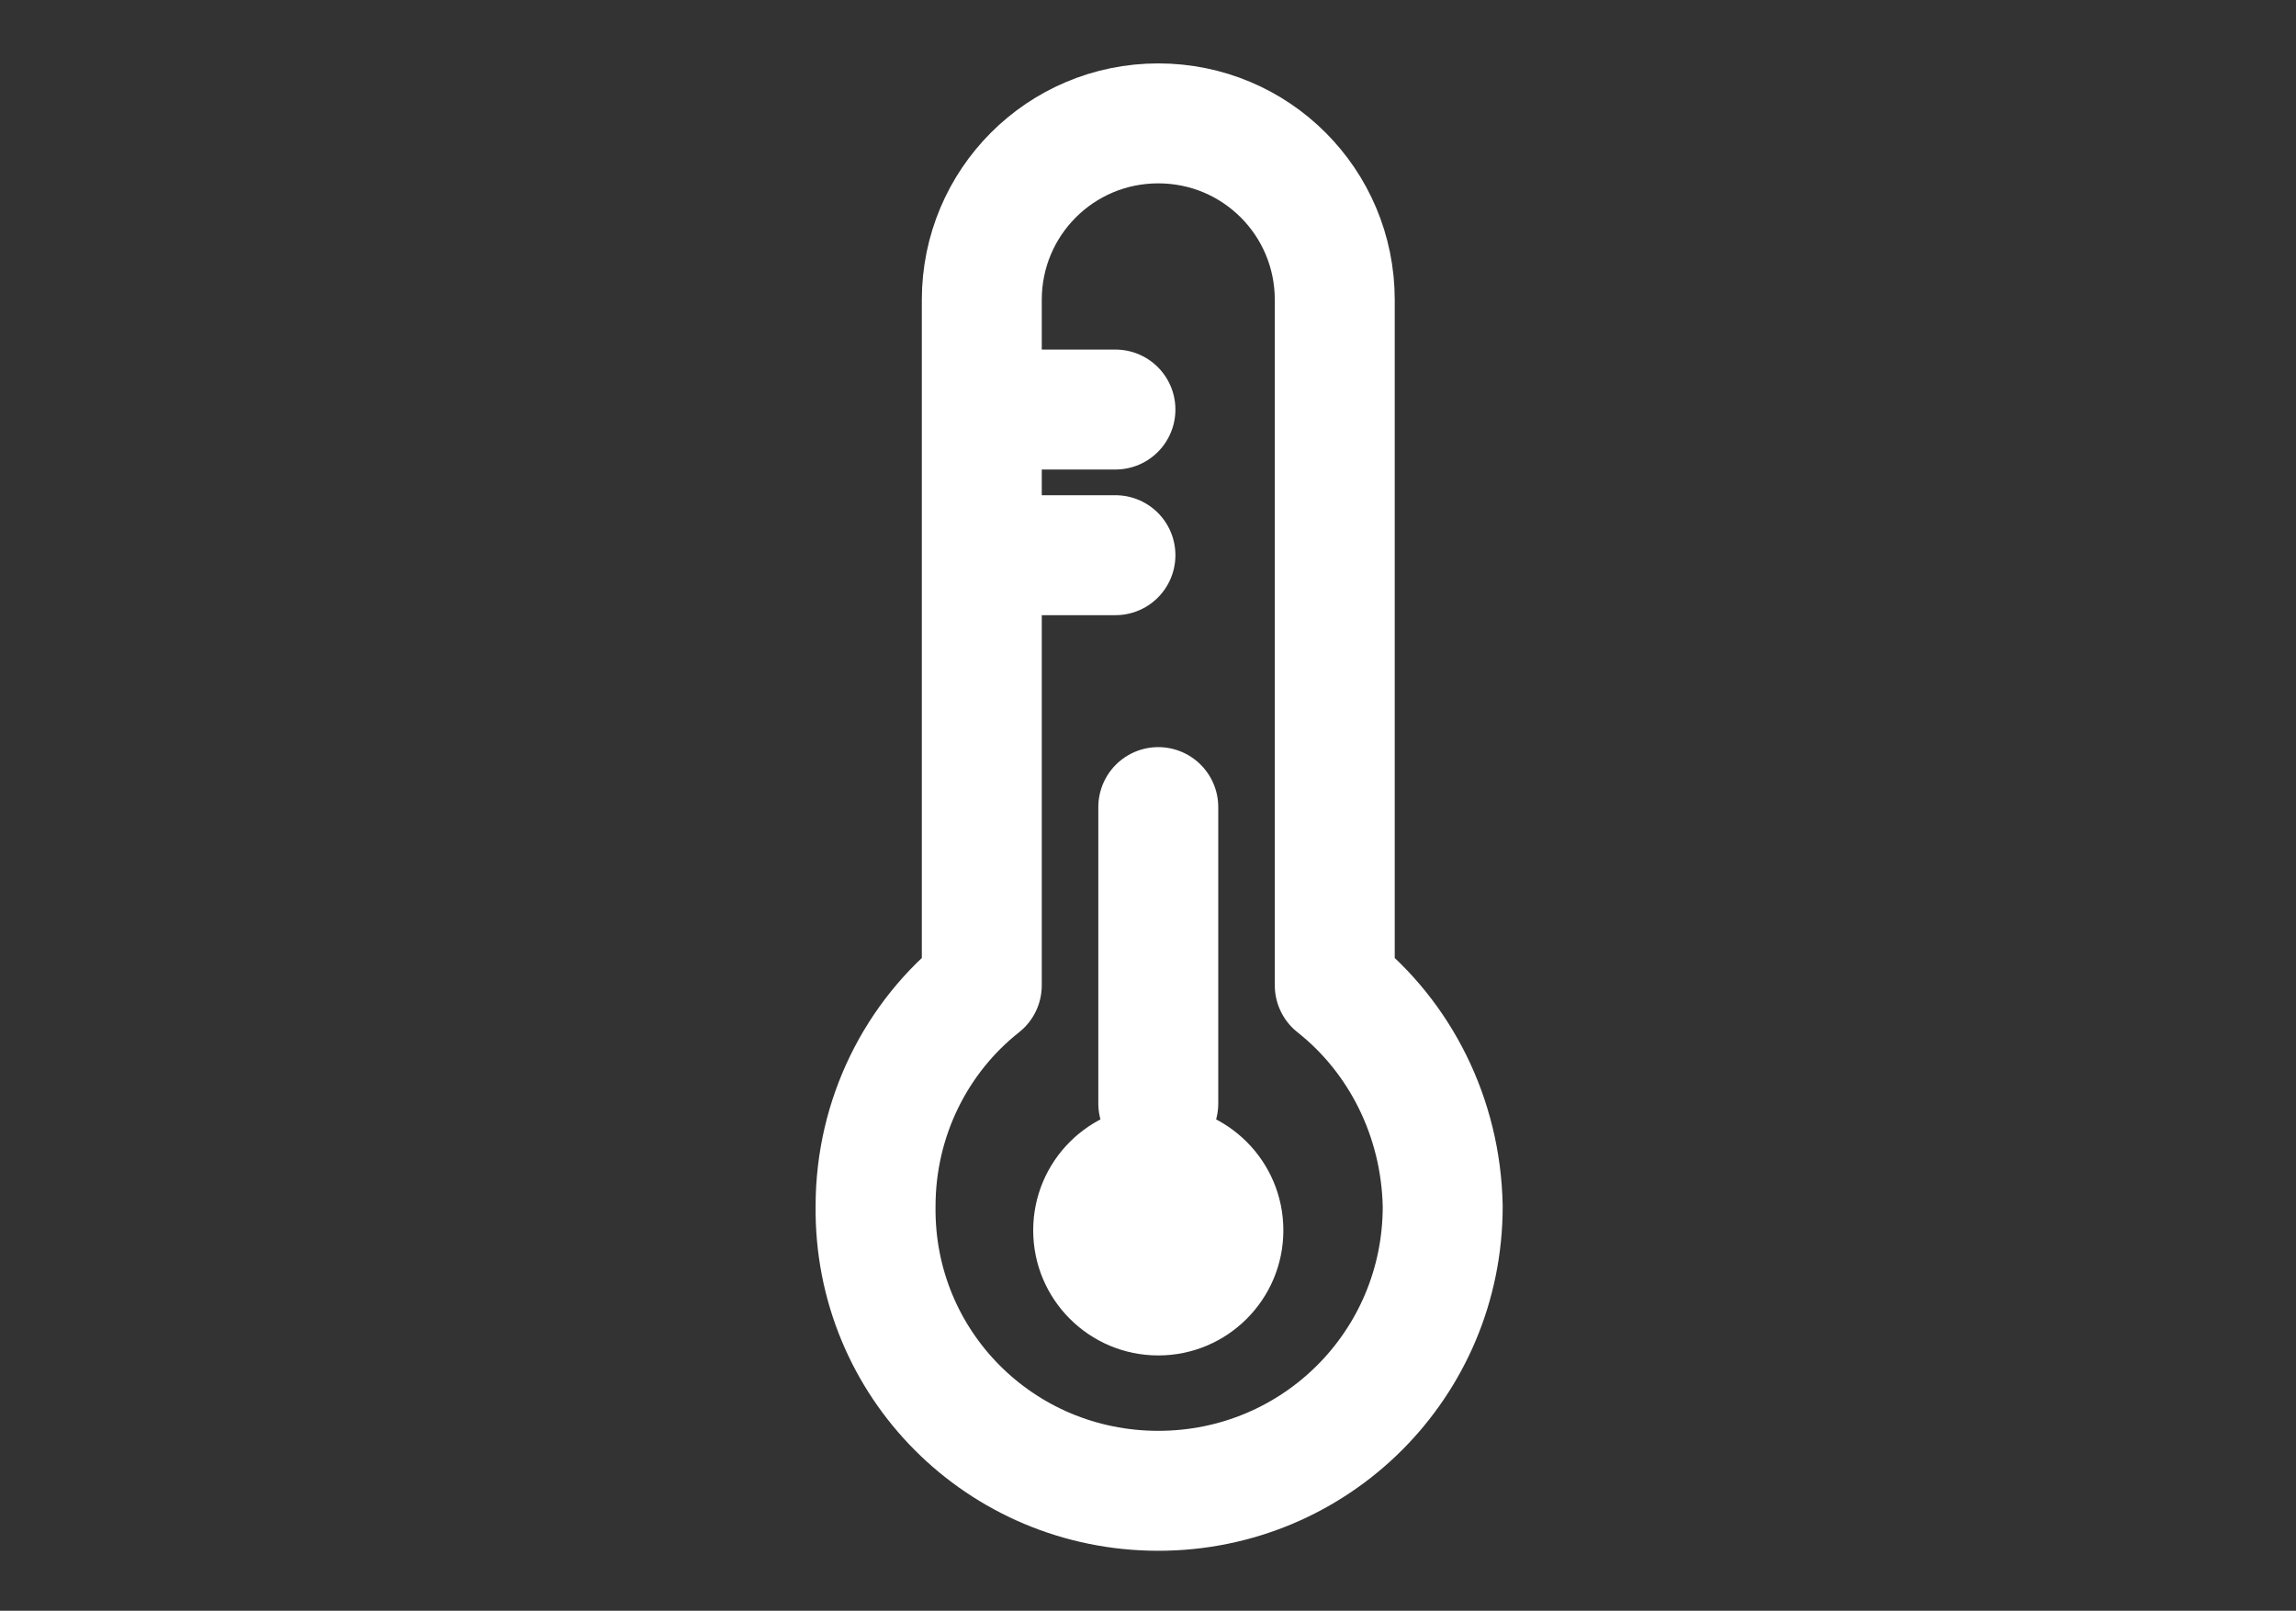 <?xml version="1.0" encoding="UTF-8"?>
<!-- Generator: Adobe Illustrator 26.3.1, SVG Export Plug-In . SVG Version: 6.00 Build 0)  -->
<svg xmlns="http://www.w3.org/2000/svg" xmlns:xlink="http://www.w3.org/1999/xlink" version="1.1" id="Ebene_1" x="0px" y="0px" viewBox="0 0 134 94" style="enable-background:new 0 0 134 94;" xml:space="preserve">
<rect x="0" y="0" width="134" height="94" fill="#333333" stroke="none"/>
<style type="text/css">
	.st0{display:none;}
	.st1{display:inline;}
	.st2{fill:none;stroke:#FFFFFF;stroke-width:8;}
	.st3{fill:none;stroke:#FFFFFF;stroke-width:7;stroke-linecap:round;stroke-linejoin:round;stroke-miterlimit:10;}
	.st4{fill:#FFFFFF;}
</style>
<g id="Ebene_1_00000043420085297943535230000004796140380696930473_" class="st0">
	<g id="Welcome" class="st1">
		<g id="mari_desktop_home" transform="translate(-218, -1330)">
			<g id="users" transform="translate(218, 1330)">
				<path class="st2" d="M82.8,58h0.9c5.6,0,10.7,2.2,14.4,5.9c3.7,3.6,5.9,8.6,5.9,14.1l0,0v6c0,1.7-0.7,3.1-1.8,4.2      c-1.1,1.1-2.7,1.8-4.3,1.8l0,0H37.1c-1.7,0-3.2-0.7-4.3-1.8C31.7,87.1,31,85.7,31,84l0,0v-6c0-5.5,2.3-10.5,5.9-14.1      c3.7-3.6,8.8-5.9,14.4-5.9l0,0h0.9c4.7,2.1,9.8,3.3,15.3,3.3C73,61.3,78.1,60.1,82.8,58L82.8,58z M120.7,51      c2.6,0,4.9,1.1,6.6,2.8c1.7,1.7,2.8,4.1,2.8,6.7l0,0v6.8c0,0.8-0.3,1.5-0.8,2s-1.1,0.8-1.9,0.8l0,0H117      c-1.7-7.5-5.9-14-11.5-18.8c0.6-0.1,1.3-0.2,1.9-0.2l0,0h13.3C120.7,51.1,120.7,51,120.7,51z M26.6,51c0.7,0,1.3,0.1,1.9,0.2      C22.9,56,18.8,62.5,17,70l0,0H6.7c-0.7,0-1.4-0.3-1.9-0.8S4,68,4,67.2l0,0v-6.8c0-2.6,1-5,2.8-6.7c1.7-1.7,4-2.8,6.6-2.8l0,0      h13.2C26.6,50.9,26.6,51,26.6,51z M67.5,4c5.4,0,10.3,2.2,13.8,5.7S87,18.1,87,23.5s-2.2,10.3-5.7,13.8S72.9,43,67.5,43      s-10.3-2.2-13.8-5.7S48,28.9,48,23.5s2.2-10.3,5.7-13.8S62.1,4,67.5,4z M20.5,18c2.6,0,5,1.1,6.7,2.8s2.8,4.1,2.8,6.7      s-1.1,5-2.8,6.7S23.1,37,20.5,37s-5-1.1-6.7-2.8S11,30.1,11,27.5s1.1-5,2.8-6.7S17.9,18,20.5,18z M114.5,18c2.6,0,5,1.1,6.7,2.8      s2.8,4.1,2.8,6.7s-1.1,5-2.8,6.7s-4.1,2.8-6.7,2.8s-5-1.1-6.7-2.8s-2.8-4.1-2.8-6.7s1.1-5,2.8-6.7S111.9,18,114.5,18z"></path>
			</g>
		</g>
	</g>
</g>
<path class="st3" d="M77.9,57.5v-40c0-5.7-4.6-10.3-10.3-10.3s-10.3,4.6-10.3,10.3v40c-3.8,3-6.2,7.7-6.2,12.9  C51,79.6,58.4,87,67.6,87s16.6-7.4,16.6-16.6C84.1,65.2,81.7,60.5,77.9,57.5z"></path>
<circle class="st4" cx="67.6" cy="71.8" r="7.3"></circle>
<line class="st3" x1="67.6" y1="64.4" x2="67.6" y2="47.1"></line>
<line class="st3" x1="60.2" y1="23.9" x2="65.1" y2="23.9"></line>
<line class="st3" x1="60.2" y1="32.4" x2="65.1" y2="32.4"></line>
</svg>
